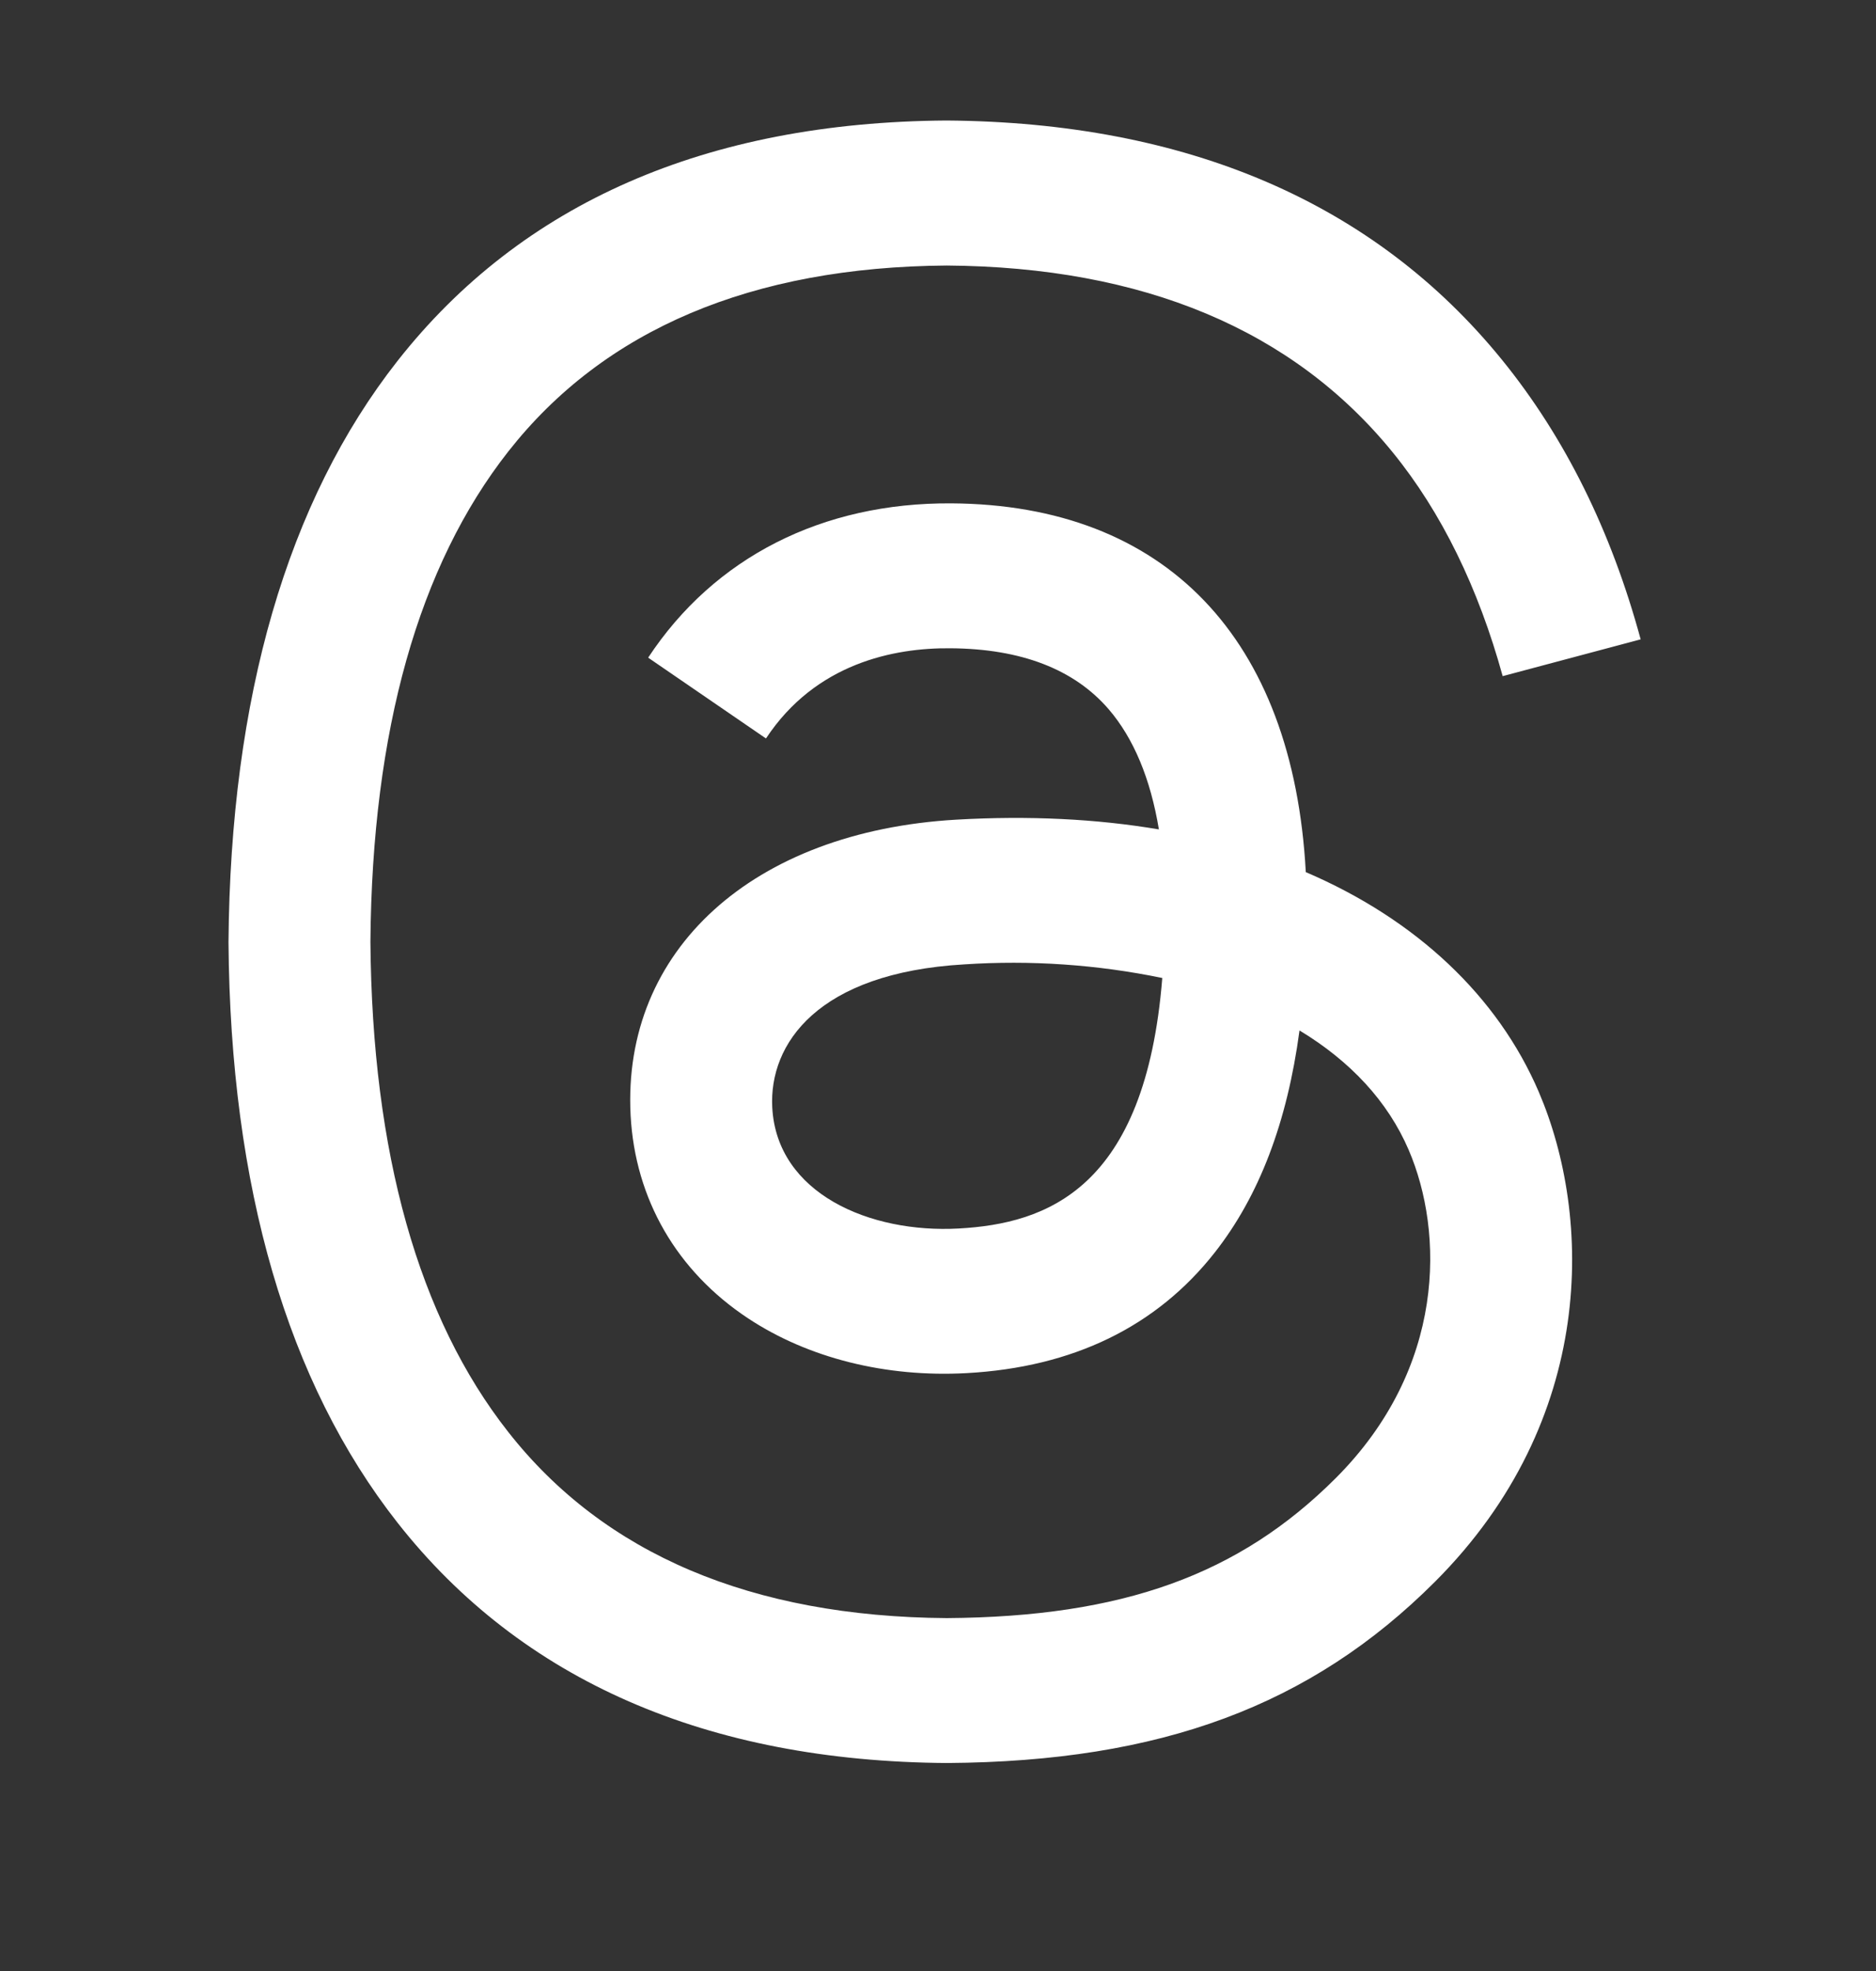 <svg width="20" height="21" viewBox="0 0 20 21" fill="none" xmlns="http://www.w3.org/2000/svg">
<rect x="0" y="0" width="20" height="21" fill="#333333" stroke="none"/>
<path d="M13.921 9.291C13.786 6.802 12.425 5.377 10.142 5.363C8.766 5.354 7.615 5.938 6.91 7.007L8.166 7.868C8.695 7.067 9.529 6.901 10.133 6.907C10.886 6.912 11.452 7.13 11.82 7.557C12.086 7.867 12.265 8.296 12.355 8.837C11.688 8.724 10.966 8.689 10.196 8.733C8.025 8.858 6.63 10.124 6.723 11.884C6.771 12.776 7.215 13.544 7.975 14.046C8.616 14.47 9.445 14.677 10.304 14.63C11.44 14.568 12.331 14.134 12.952 13.343C13.424 12.741 13.722 11.961 13.854 10.979C14.396 11.306 14.796 11.735 15.018 12.252C15.395 13.13 15.416 14.574 14.239 15.75C13.207 16.78 11.967 17.227 10.093 17.24C8.014 17.225 6.441 16.558 5.42 15.259C4.461 14.042 3.967 12.284 3.949 10.034C3.967 7.784 4.462 6.027 5.42 4.809C6.441 3.51 8.014 2.844 10.093 2.829C12.187 2.844 13.786 3.514 14.848 4.82C15.369 5.46 15.761 6.265 16.02 7.204L17.491 6.812C17.177 5.656 16.684 4.66 16.013 3.834C14.652 2.159 12.652 1.302 10.088 1.284C7.529 1.302 5.561 2.164 4.239 3.844C3.063 5.339 2.456 7.432 2.436 10.04C2.456 12.649 3.063 14.729 4.239 16.225C5.561 17.905 7.539 18.767 10.097 18.784C12.373 18.769 13.976 18.173 15.297 16.854C17.026 15.126 16.974 12.962 16.405 11.634C15.967 10.613 15.096 9.795 13.921 9.292L13.921 9.291ZM10.222 13.089C9.271 13.142 8.282 12.715 8.233 11.8C8.197 11.122 8.716 10.365 10.28 10.275C10.988 10.228 11.698 10.277 12.391 10.42C12.211 12.672 11.154 13.037 10.222 13.089Z" fill="white"/>
</svg>
